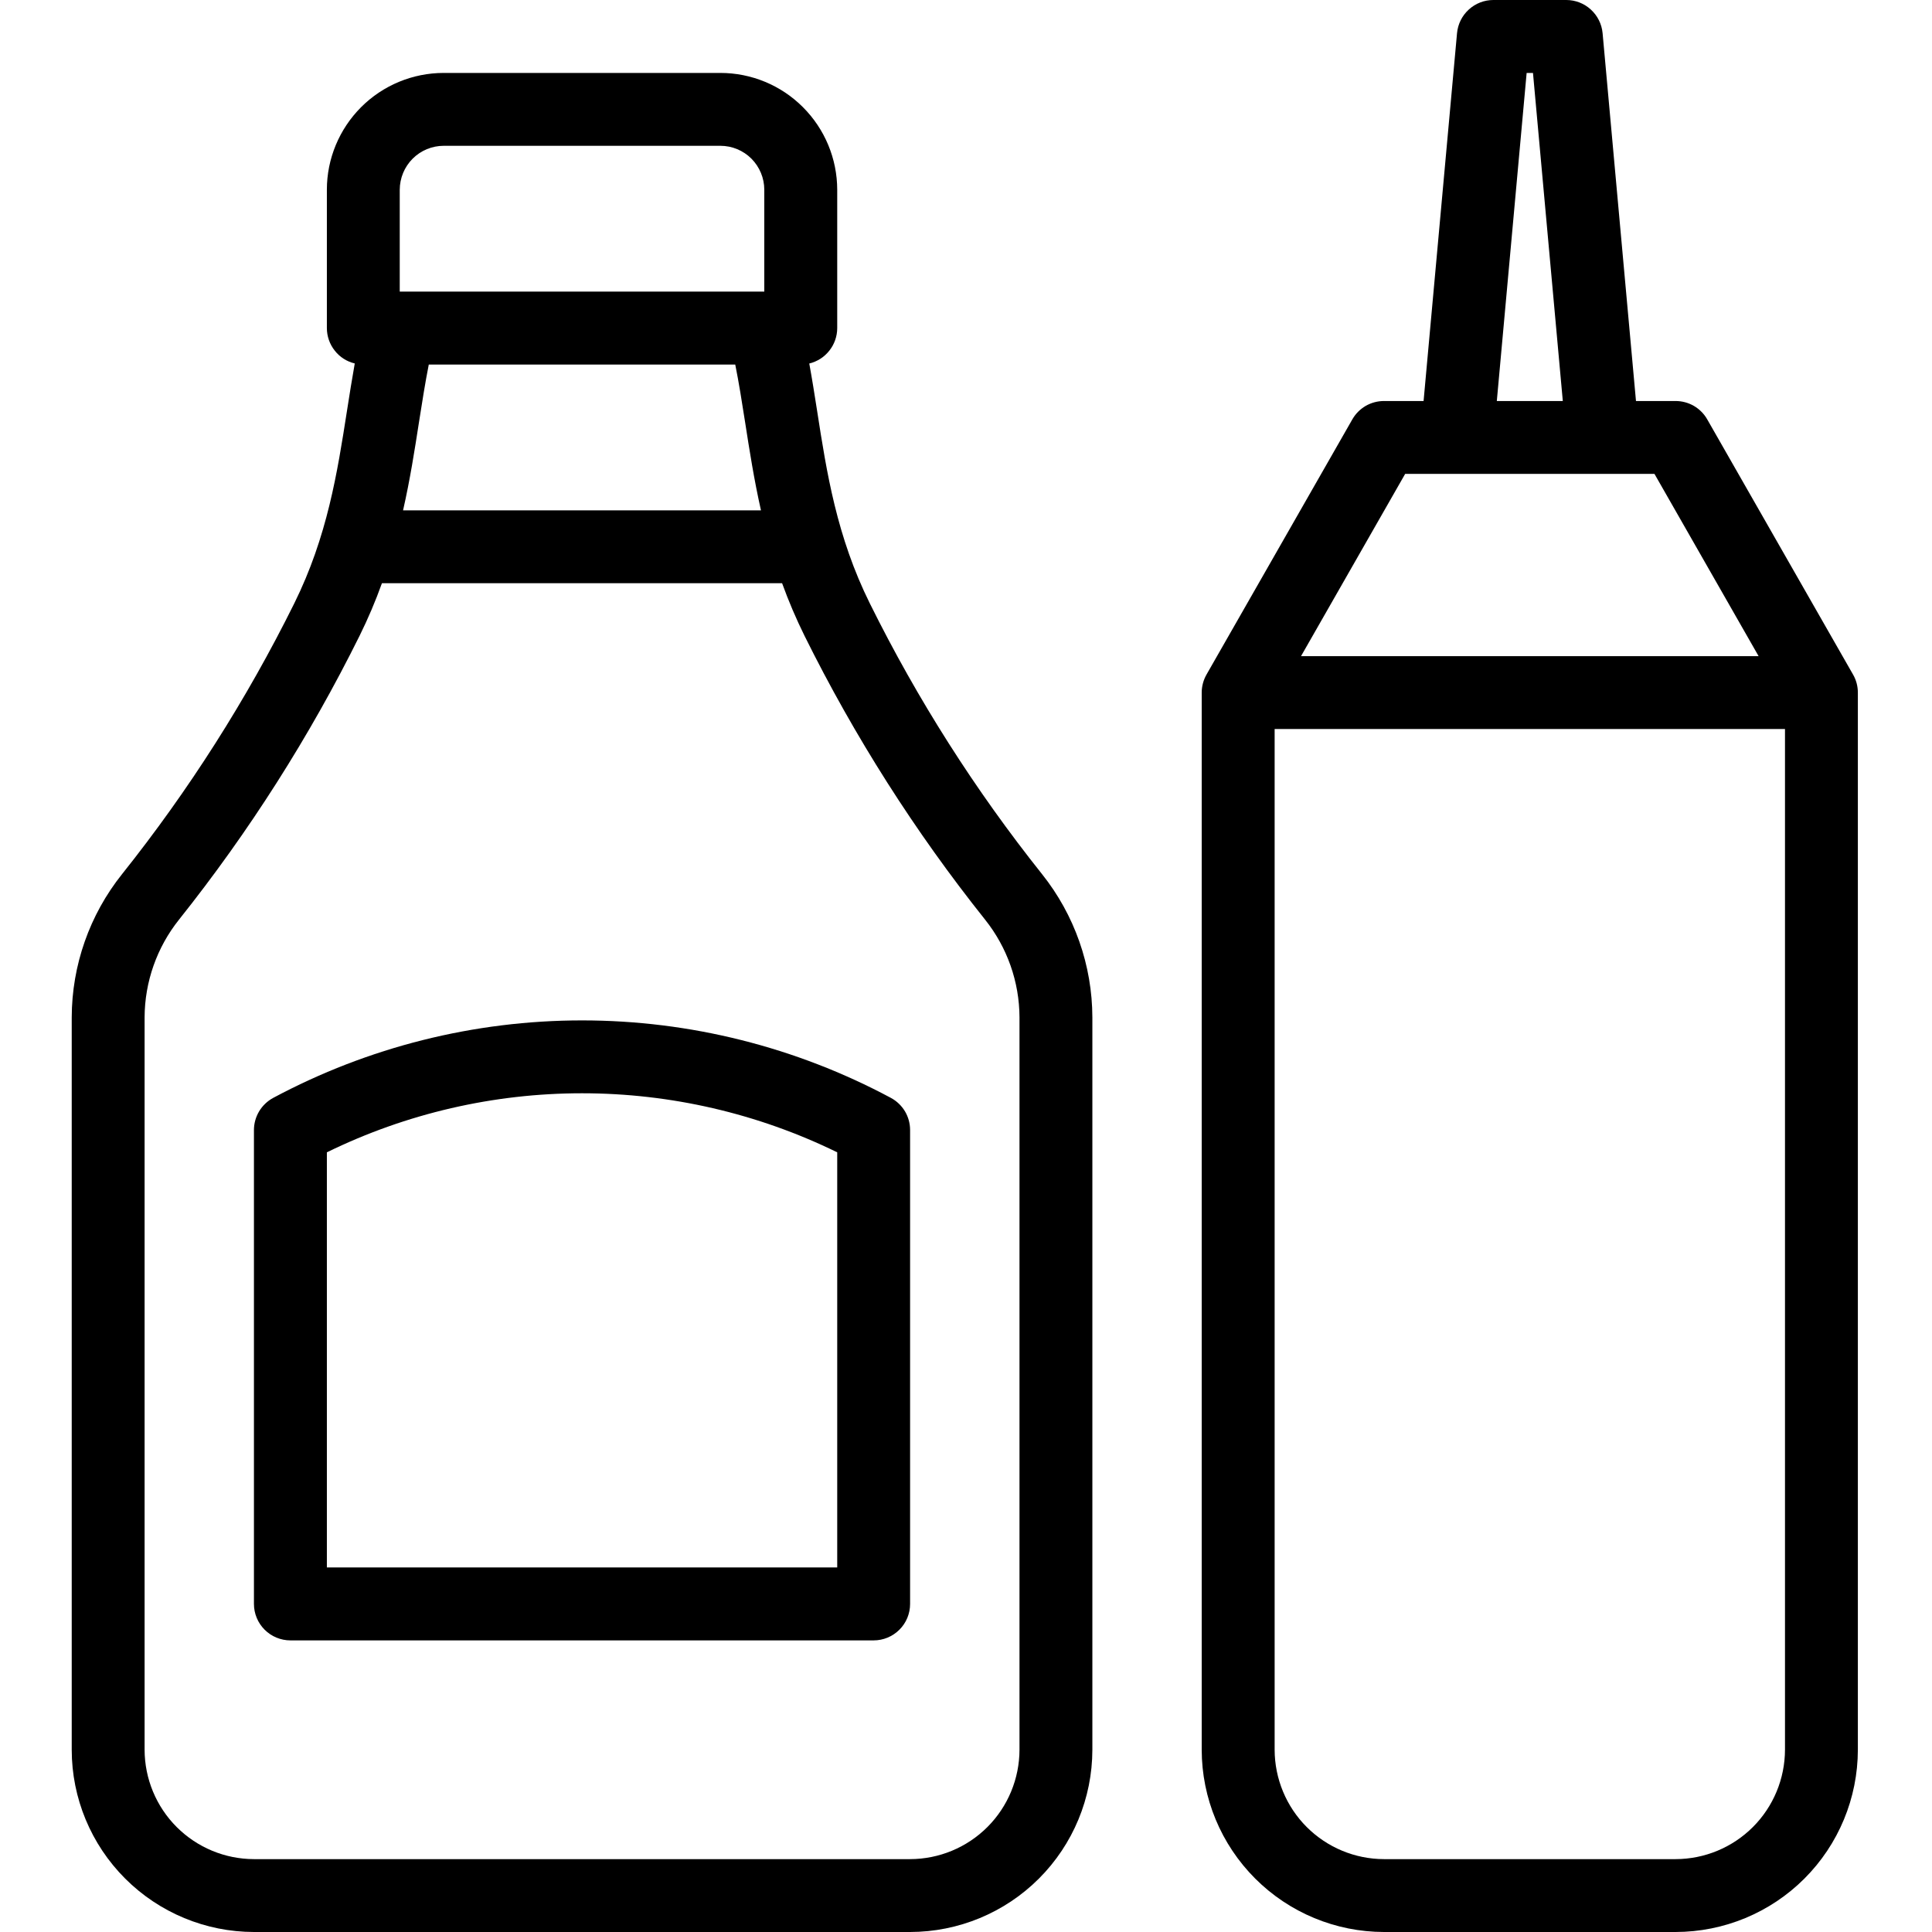 <svg width="32" height="32" viewBox="0 0 32 32" fill="none" xmlns="http://www.w3.org/2000/svg">
<path d="M14.408 9.996C13.858 8.887 13.693 7.829 13.534 6.805C13.492 6.537 13.451 6.276 13.404 6.021C13.536 5.989 13.653 5.914 13.737 5.807C13.821 5.701 13.867 5.569 13.867 5.434V3.142C13.866 2.629 13.662 2.138 13.299 1.775C12.937 1.412 12.445 1.208 11.932 1.208H7.349C6.836 1.208 6.344 1.412 5.981 1.775C5.619 2.138 5.414 2.629 5.414 3.142V5.434C5.414 5.569 5.46 5.701 5.544 5.807C5.627 5.914 5.745 5.989 5.876 6.02C5.83 6.276 5.789 6.537 5.747 6.805C5.587 7.829 5.422 8.887 4.873 9.996C4.084 11.587 3.128 13.09 2.021 14.479C1.483 15.153 1.19 15.989 1.188 16.851V28.981C1.188 29.782 1.507 30.549 2.073 31.115C2.639 31.681 3.406 31.999 4.206 32H15.074C15.875 31.999 16.642 31.681 17.208 31.115C17.774 30.549 18.092 29.782 18.093 28.981V16.851C18.091 15.989 17.797 15.153 17.26 14.479C16.153 13.09 15.197 11.588 14.408 9.996ZM12.341 6.991C12.413 7.454 12.489 7.942 12.604 8.453H6.676C6.792 7.943 6.868 7.454 6.94 6.991C6.992 6.66 7.042 6.34 7.102 6.038H12.178C12.239 6.34 12.289 6.66 12.341 6.991L12.341 6.991ZM6.621 3.142C6.622 2.95 6.698 2.765 6.835 2.628C6.971 2.492 7.156 2.415 7.349 2.415H11.932C12.125 2.415 12.31 2.492 12.446 2.628C12.582 2.765 12.659 2.95 12.659 3.142V4.83H6.621V3.142ZM16.886 28.981C16.885 29.461 16.694 29.922 16.355 30.261C16.015 30.601 15.555 30.792 15.074 30.793H4.206C3.726 30.792 3.266 30.601 2.926 30.261C2.587 29.922 2.396 29.461 2.395 28.981V16.851C2.397 16.263 2.598 15.692 2.965 15.232C4.125 13.776 5.128 12.2 5.955 10.532C6.095 10.249 6.219 9.958 6.326 9.66H12.954C13.062 9.958 13.186 10.249 13.326 10.532C14.153 12.2 15.155 13.776 16.316 15.232C16.683 15.692 16.884 16.263 16.886 16.851V28.981Z" fill="black"/>
<path d="M14.757 18.185C13.183 17.342 11.426 16.901 9.641 16.901C7.855 16.901 6.098 17.342 4.524 18.185C4.428 18.237 4.348 18.314 4.292 18.407C4.236 18.501 4.206 18.608 4.206 18.717V26.566C4.206 26.726 4.27 26.88 4.383 26.993C4.496 27.106 4.65 27.17 4.81 27.17H14.47C14.631 27.17 14.784 27.106 14.897 26.993C15.011 26.88 15.074 26.726 15.074 26.566V18.717C15.074 18.608 15.045 18.501 14.989 18.407C14.933 18.314 14.853 18.237 14.757 18.185ZM13.867 25.962H5.414V19.086C6.73 18.442 8.175 18.108 9.64 18.108C11.105 18.108 12.551 18.442 13.867 19.086V25.962ZM30.692 11.172L28.277 6.946C28.225 6.854 28.148 6.777 28.056 6.723C27.964 6.67 27.86 6.642 27.753 6.642H27.097L26.544 0.549C26.53 0.399 26.461 0.26 26.349 0.158C26.238 0.056 26.093 3.23268e-06 25.942 0H24.735C24.584 3.23268e-06 24.439 0.056 24.328 0.158C24.216 0.26 24.147 0.399 24.133 0.549L23.579 6.642H22.923C22.817 6.642 22.712 6.67 22.62 6.723C22.528 6.777 22.452 6.853 22.399 6.946L19.984 11.172C19.932 11.263 19.904 11.367 19.904 11.472V28.981C19.905 29.782 20.224 30.549 20.79 31.115C21.356 31.681 22.123 31.999 22.923 32H27.753C28.554 31.999 29.321 31.681 29.887 31.115C30.453 30.549 30.771 29.782 30.772 28.981V11.472C30.772 11.367 30.745 11.263 30.692 11.172ZM25.286 1.208H25.391L25.885 6.642H24.792L25.286 1.208ZM23.274 7.849H27.403L29.128 10.868H21.549L23.274 7.849ZM29.565 28.981C29.564 29.461 29.373 29.922 29.034 30.261C28.694 30.601 28.234 30.792 27.753 30.793H22.923C22.443 30.792 21.983 30.601 21.643 30.261C21.304 29.922 21.113 29.461 21.112 28.981V12.075H29.565V28.981Z" fill="black"/>
</svg>
